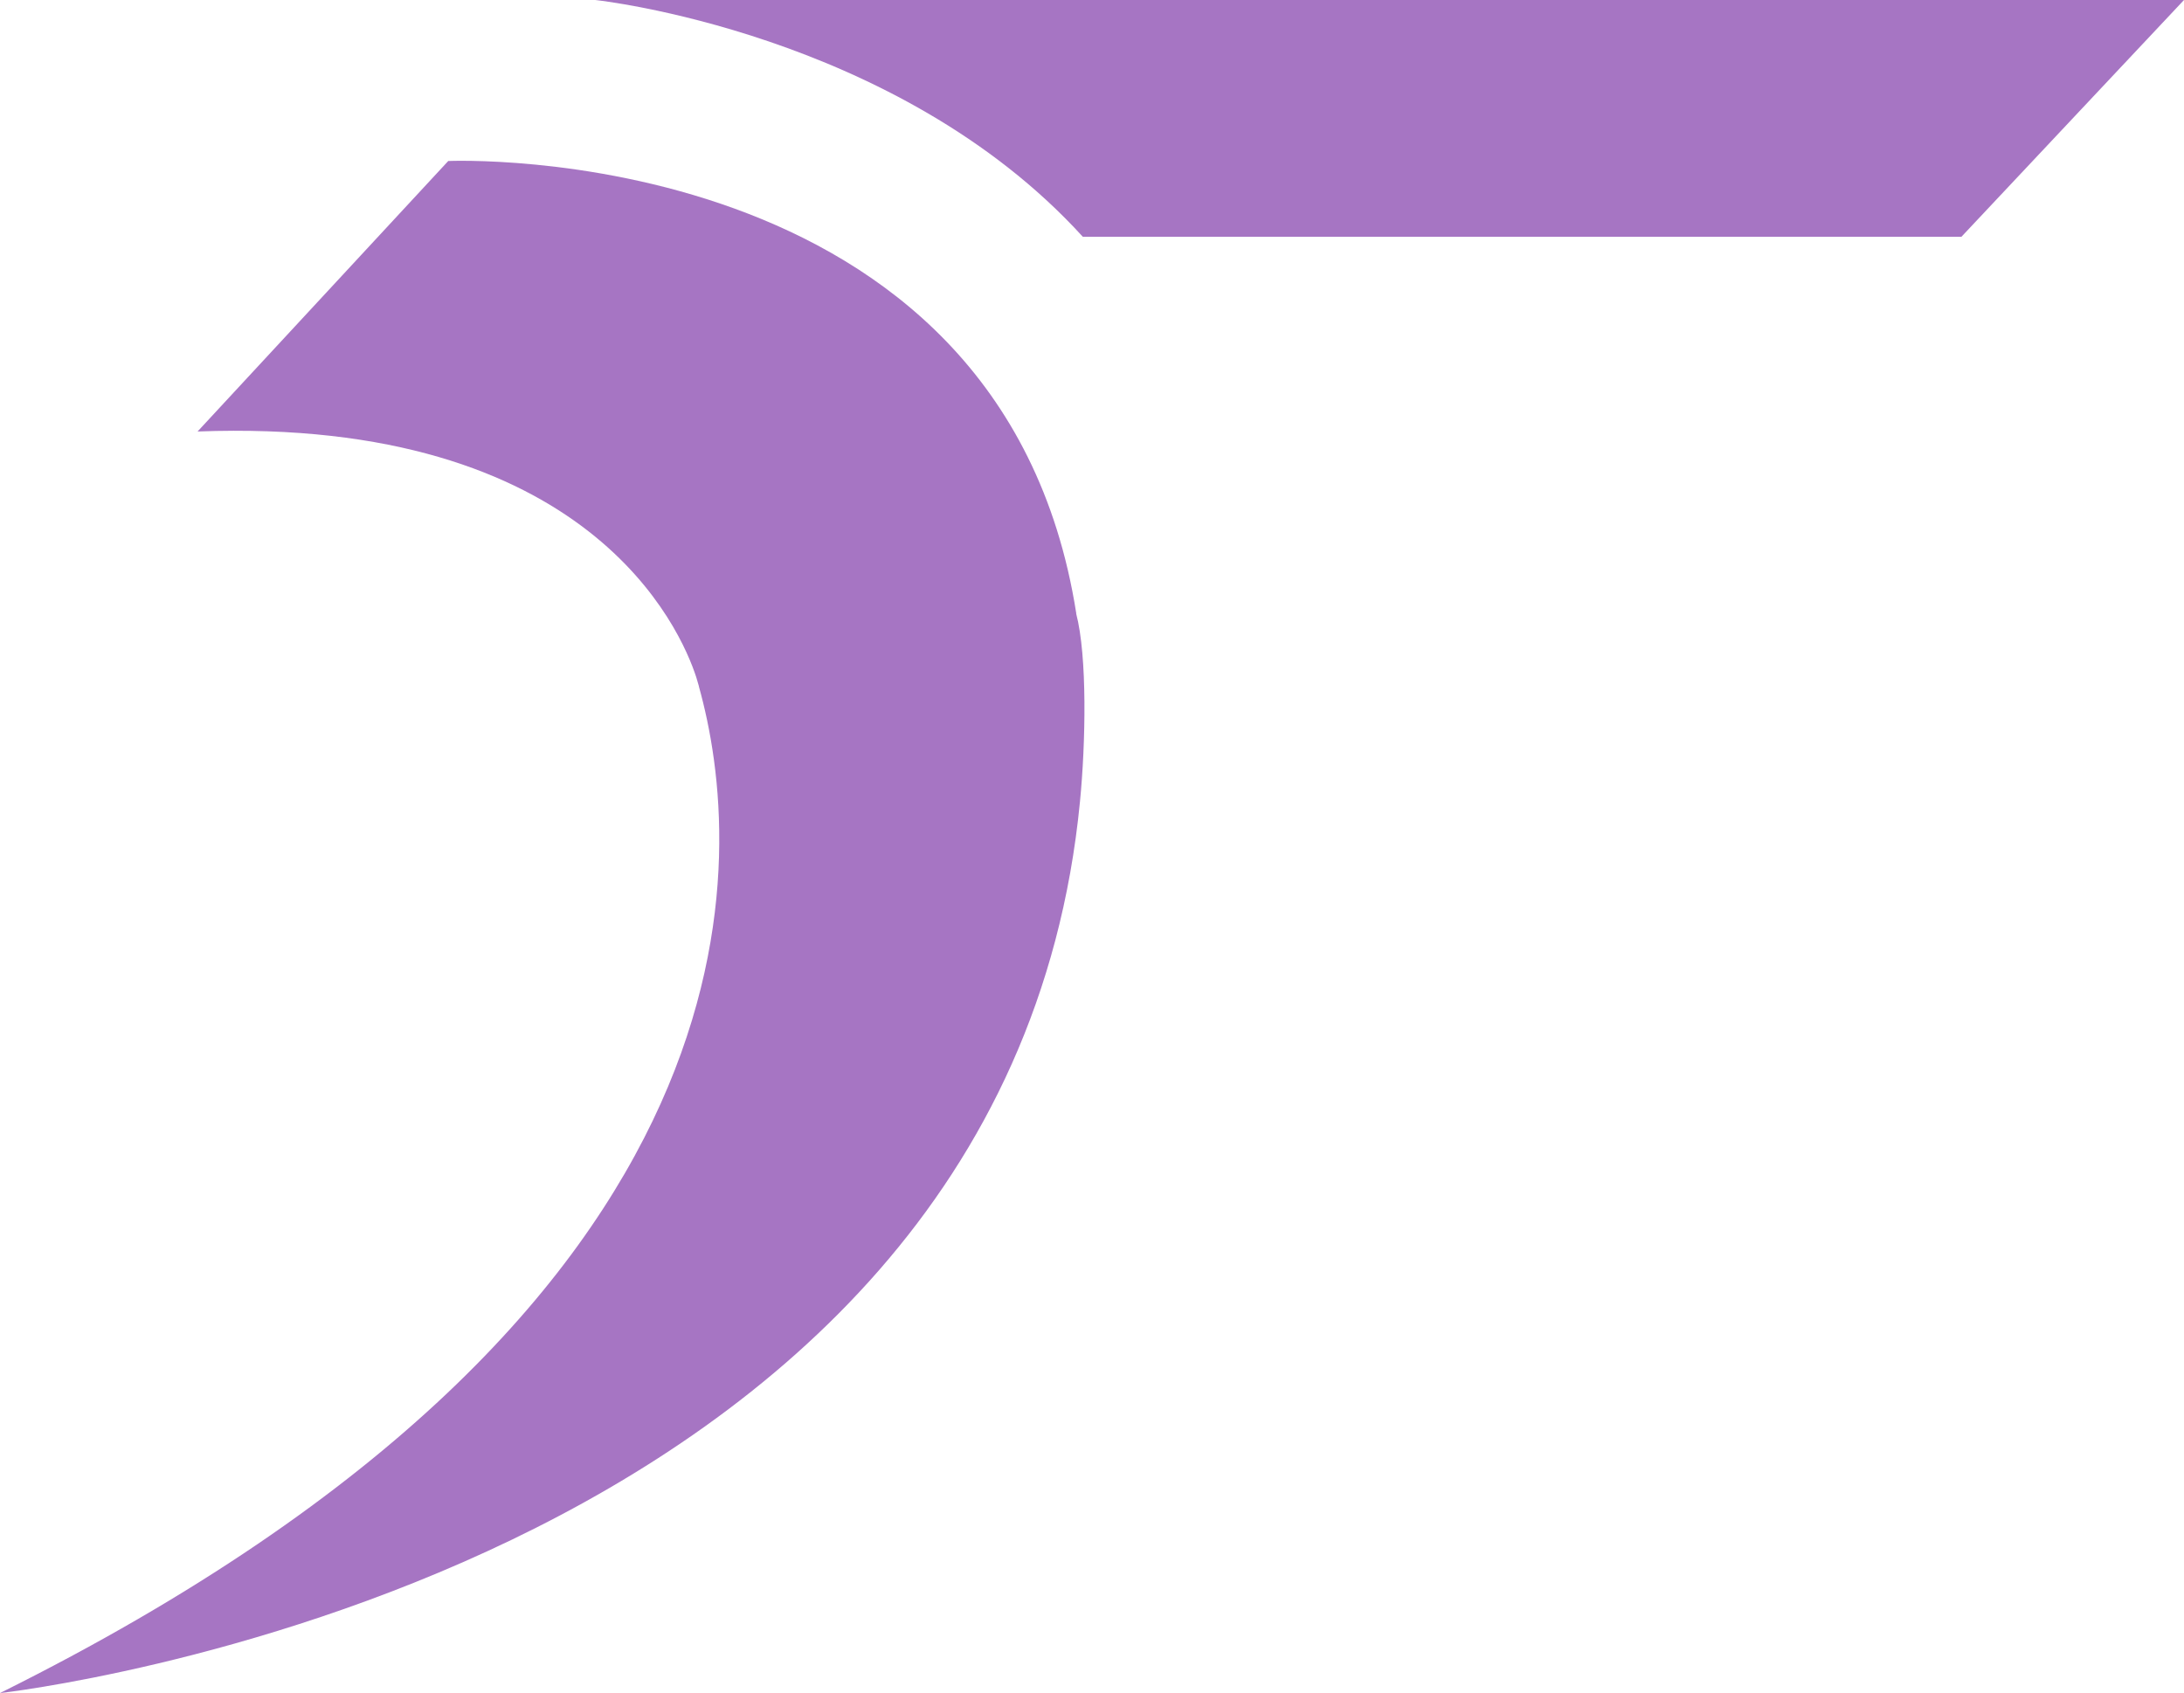 <svg viewBox="0 0 206.05 159.73" xmlns="http://www.w3.org/2000/svg" data-name="Capa 2" id="Capa_2">
  <defs>
    <style>
      .cls-1 {
        fill: #a675c3;
      }
    </style>
  </defs>
  <g data-name="Layer 1" id="Layer_1">
    <g>
      <path d="M101.54,57.87C94.47,12.9,42.29,15.19,42.29,15.19l-23.65,25.52c36.99-1.39,45.6,18.71,47.05,23.19.08.27.17.55.25.85,0,.02,0,.03,0,.03h0c4.23,15.15,8.12,58.13-65.95,94.96,0,0,94.75-10.52,101.9-84.11.54-5.52.7-13.7-.36-17.75" class="cls-1"></path>
      <path d="M56.16,0s28.4,3.01,46,22.34h82.89S206.05,0,206.05,0H56.16Z" class="cls-1"></path>
    </g>
  </g>
</svg>